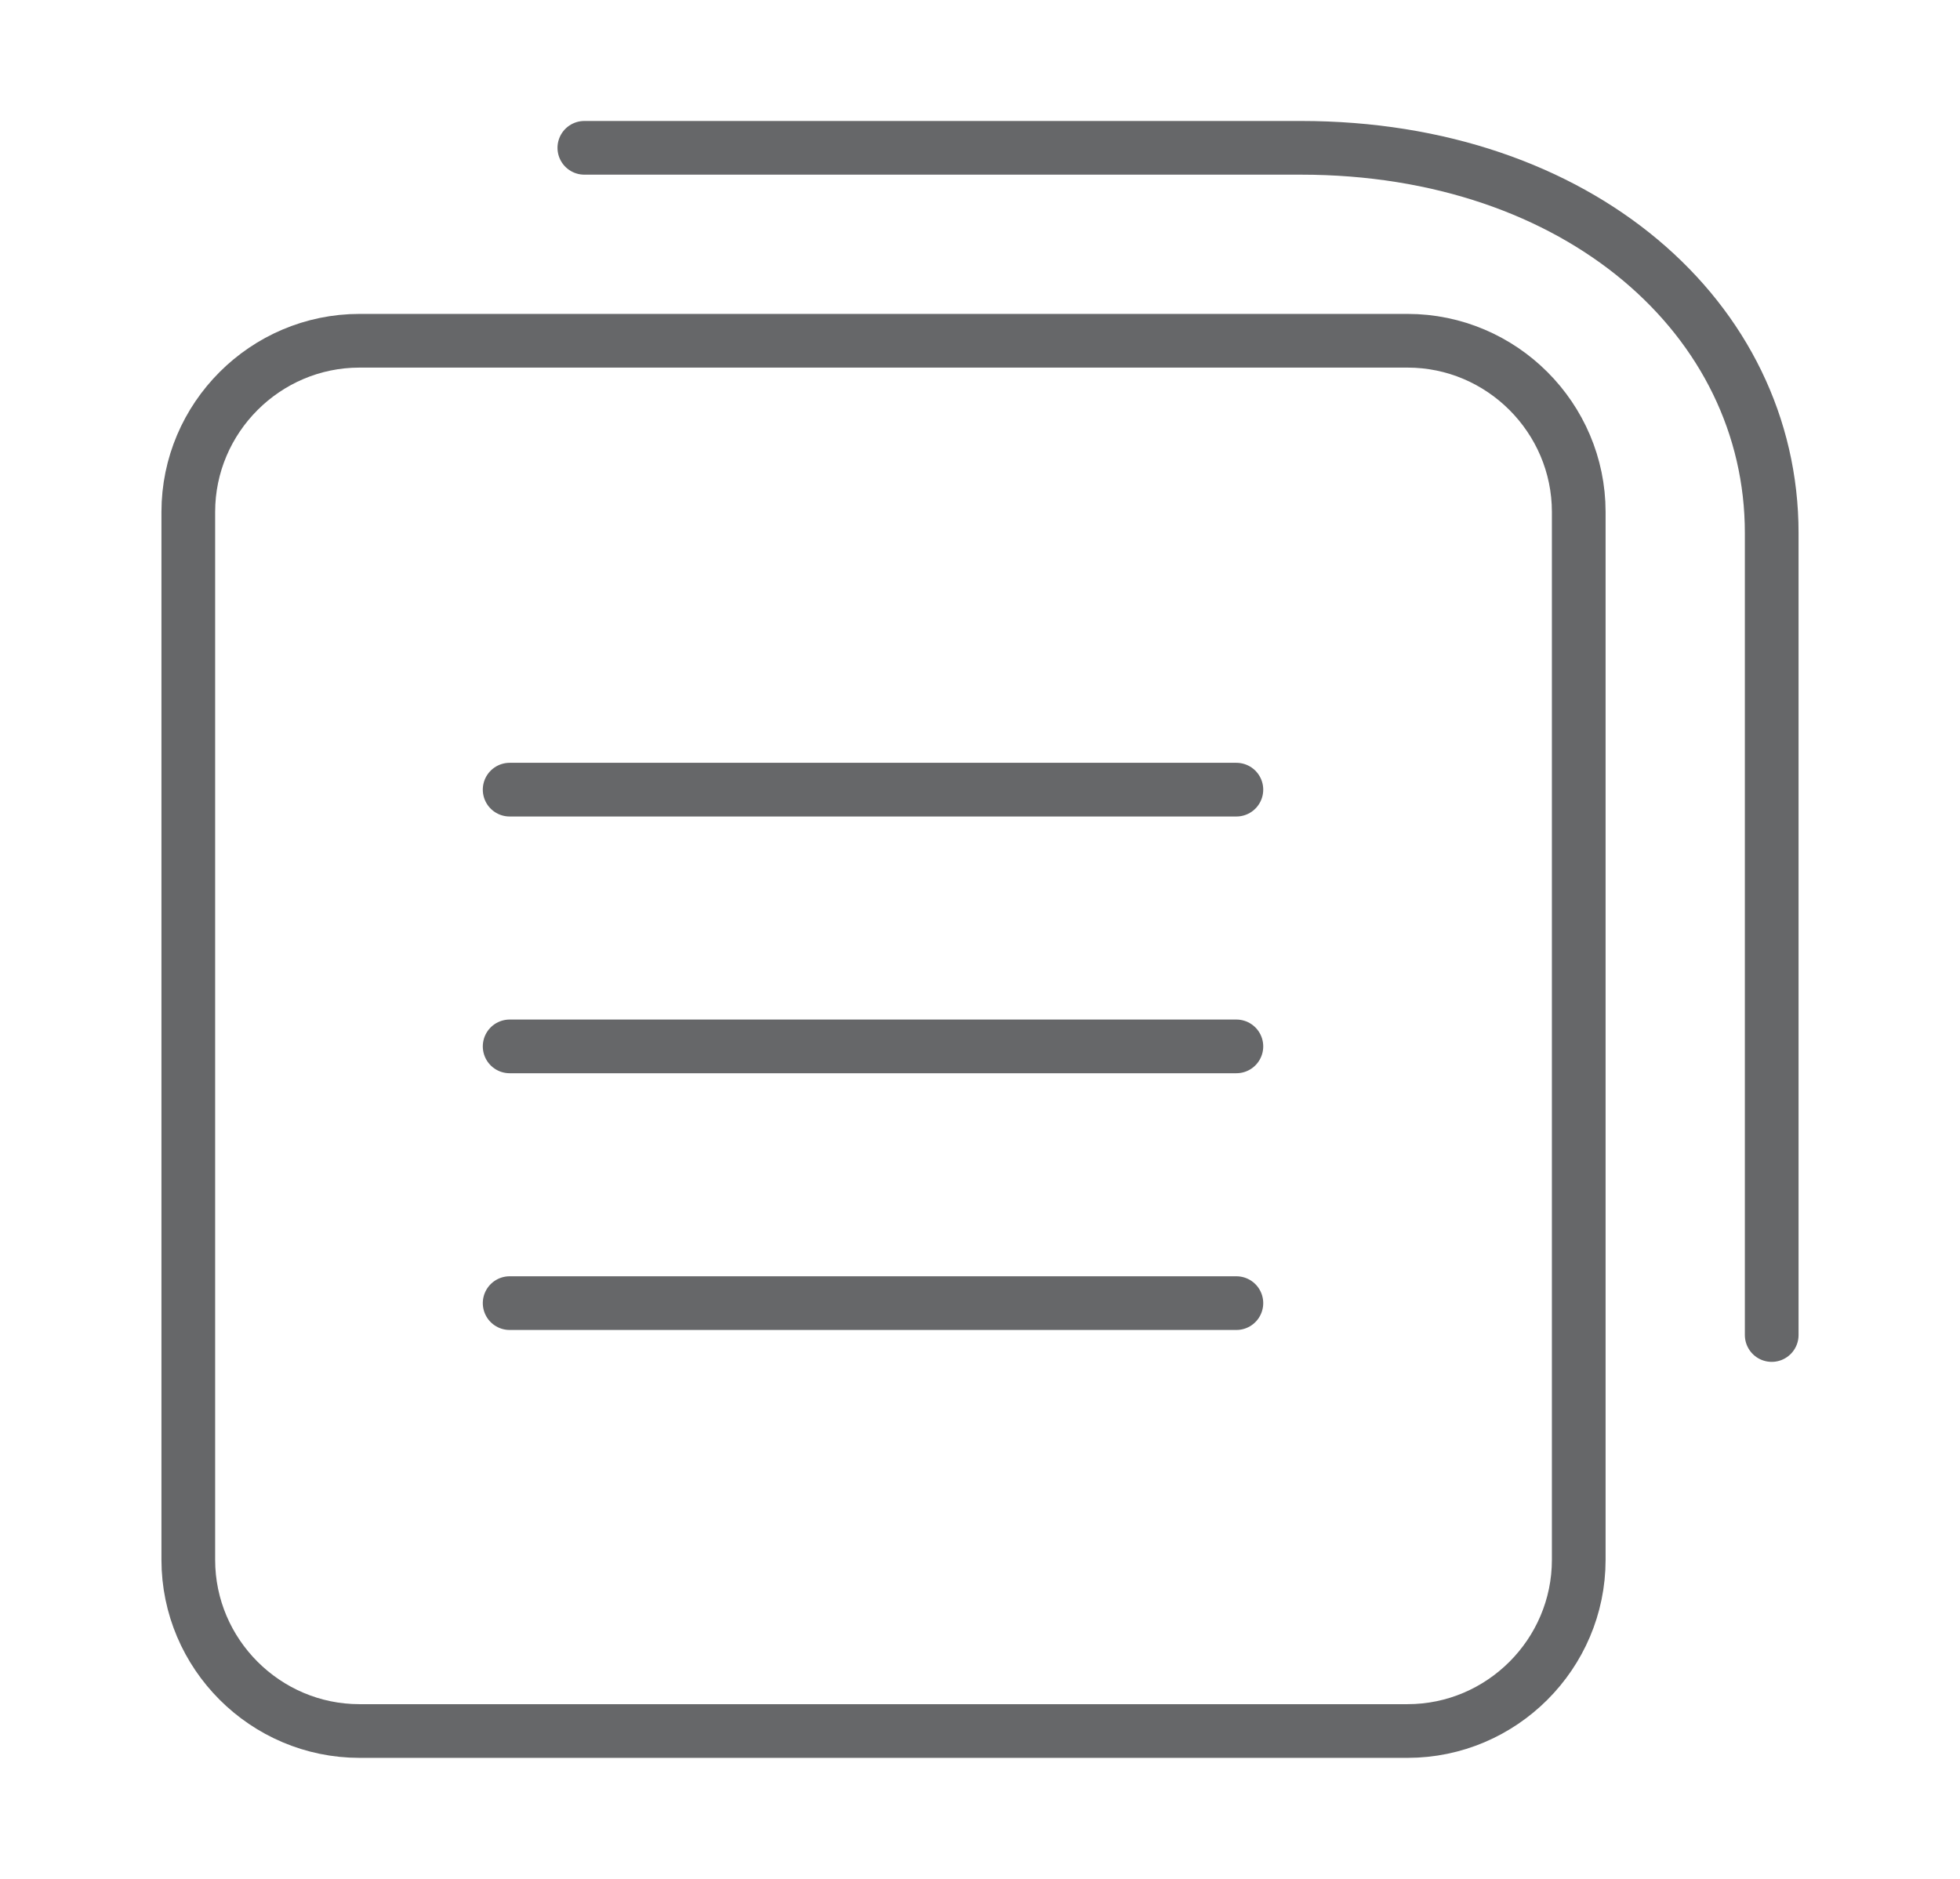 <svg xmlns="http://www.w3.org/2000/svg" xmlns:xlink="http://www.w3.org/1999/xlink" id="Capa_1" x="0px" y="0px" viewBox="0 0 251.9 241.5" style="enable-background:new 0 0 251.9 241.5;" xml:space="preserve"> <style type="text/css"> .st0{fill:none;stroke:#666769;stroke-width:6.901;stroke-linecap:round;stroke-linejoin:round;stroke-miterlimit:10;} </style> <g> <line class="st0" x1="65.5" y1="101.5" x2="158.9" y2="101.5"></line> <line class="st0" x1="65.5" y1="134.5" x2="158.9" y2="134.5"></line> <line class="st0" x1="65.5" y1="167.5" x2="158.9" y2="167.5"></line> <path class="st0" d="M180.9,222.5H46.2c-12.1,0-22-9.9-22-22V65.8c0-12.1,9.9-22,22-22h134.7c12.1,0,22,9.9,22,22v134.7 C202.9,212.6,193,222.5,180.9,222.5z"></path> <path class="st0" d="M75.1,19c0,0,56.4,0,92.1,0s60.5,22,60.5,49.5s0,103.1,0,103.1"></path> </g> </svg>